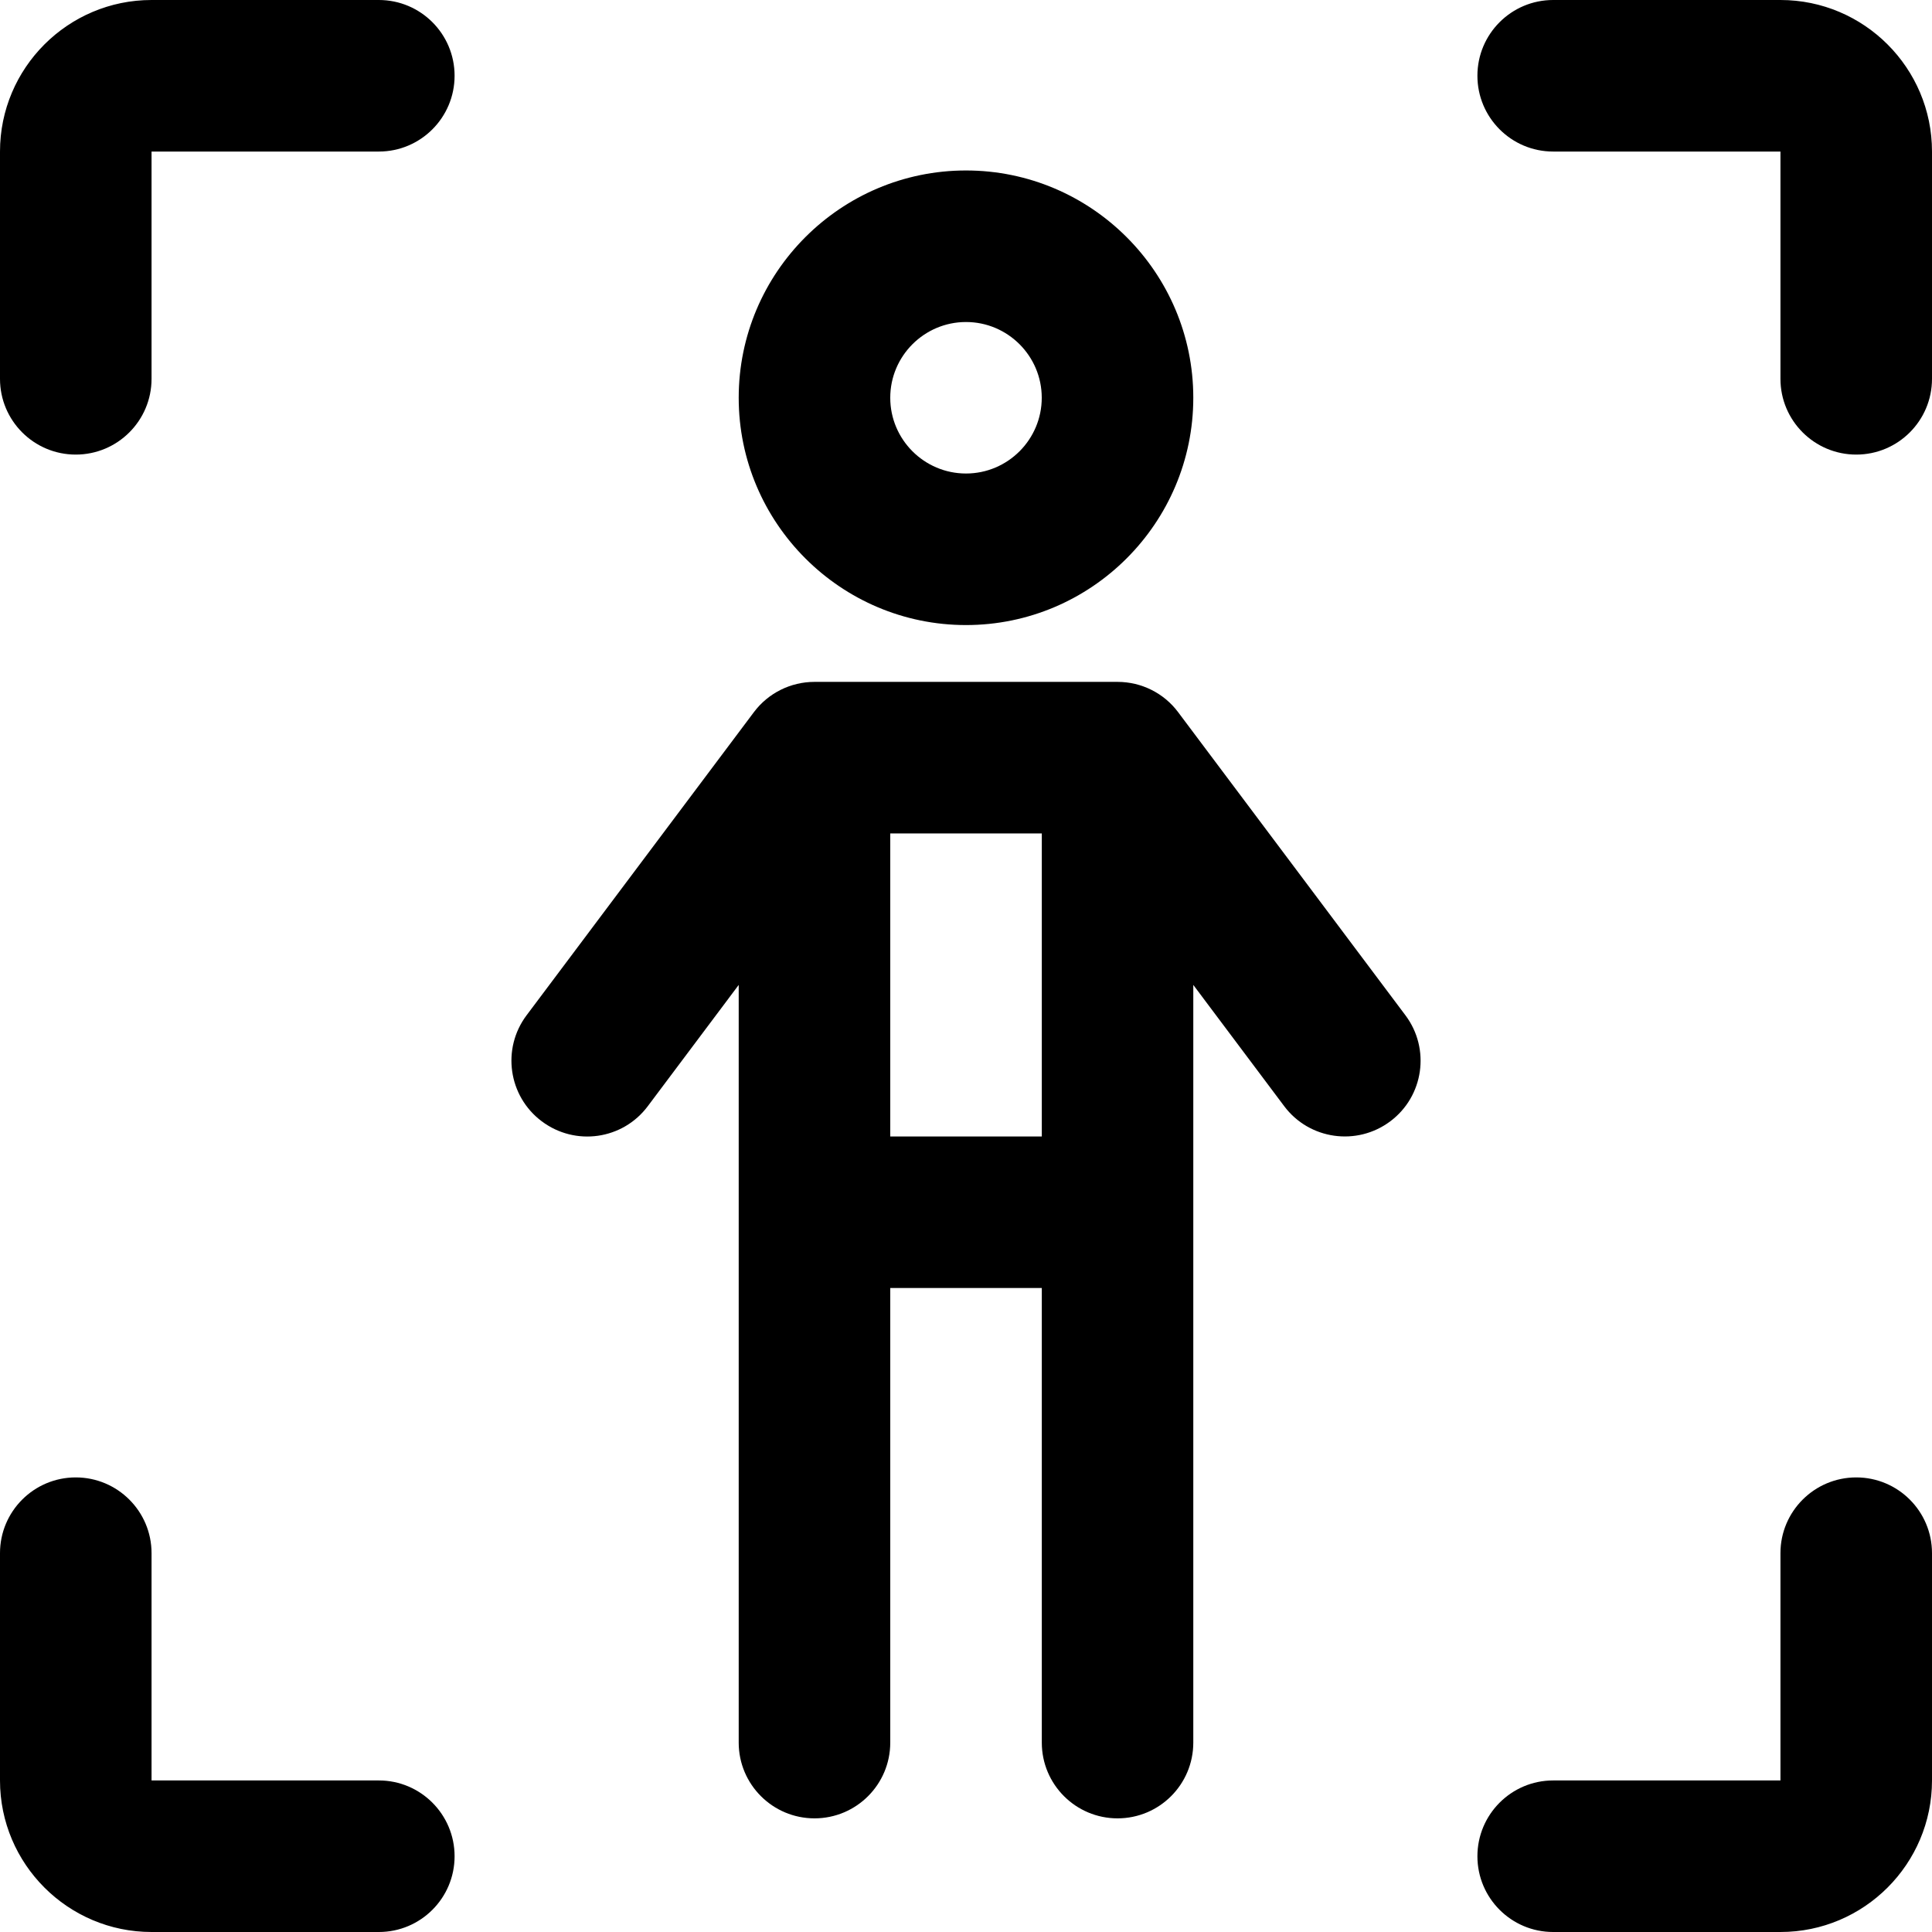 <svg width="34" height="34" viewBox="0 0 34 34" fill="none" xmlns="http://www.w3.org/2000/svg">
<g clip-path="url(#clip0_379_1263)">
<path d="M17 11C19.205 11 21 9.205 21 7C21 4.795 19.205 3 17 3C14.795 3 13 4.795 13 7C13 9.205 14.795 11 17 11ZM17 5.667C17.735 5.667 18.333 6.265 18.333 7C18.333 7.735 17.735 8.333 17 8.333C16.265 8.333 15.667 7.735 15.667 7C15.667 6.265 16.265 5.667 17 5.667Z" fill="black"/>
<path d="M24.733 17.867L20.733 12.533C20.482 12.197 20.087 12 19.667 12H14.334C13.914 12 13.519 12.197 13.267 12.533L9.267 17.867C8.825 18.456 8.945 19.292 9.534 19.733C10.126 20.177 10.96 20.056 11.4 19.467L13 17.333V30.667C13 31.403 13.598 32 14.334 32C15.07 32 15.667 31.403 15.667 30.667V22.667H18.334V30.667C18.334 31.403 18.931 32 19.667 32C20.403 32 21 31.403 21 30.667V17.333L22.6 19.467C23.041 20.055 23.877 20.175 24.467 19.733C25.056 19.292 25.175 18.456 24.733 17.867ZM15.667 20V14.667H18.334V20H15.667Z" fill="black"/>
<path d="M0 6.667V2.667C0 1.196 1.196 0 2.667 0H6.667C7.403 0 8 0.597 8 1.333C8 2.069 7.403 2.667 6.667 2.667H2.667V6.667C2.667 7.403 2.069 8 1.333 8C0.597 8 0 7.403 0 6.667Z" fill="black"/>
<path d="M31.333 6.667V2.667H27.333C26.597 2.667 26 2.069 26 1.333C26 0.597 26.597 0 27.333 0H31.333C32.804 0 34 1.196 34 2.667V6.667C34 7.403 33.403 8 32.667 8C31.931 8 31.333 7.403 31.333 6.667Z" fill="black"/>
<path d="M0 27.333C0 26.597 0.597 26 1.333 26C2.069 26 2.667 26.597 2.667 27.333V31.333H6.667C7.403 31.333 8 31.931 8 32.667C8 33.403 7.403 34 6.667 34H2.667C1.196 34 0 32.804 0 31.333V27.333Z" fill="black"/>
<path d="M26 32.667C26 31.931 26.597 31.333 27.333 31.333H31.333V27.333C31.333 26.597 31.931 26 32.667 26C33.403 26 34 26.597 34 27.333V31.333C34 32.804 32.804 34 31.333 34H27.333C26.597 34 26 33.403 26 32.667Z" fill="black"/>
</g>
<defs>
<clipPath id="clip0_379_1263">
<rect width="34" height="34" fill="white"/>
</clipPath>
</defs>
</svg>
